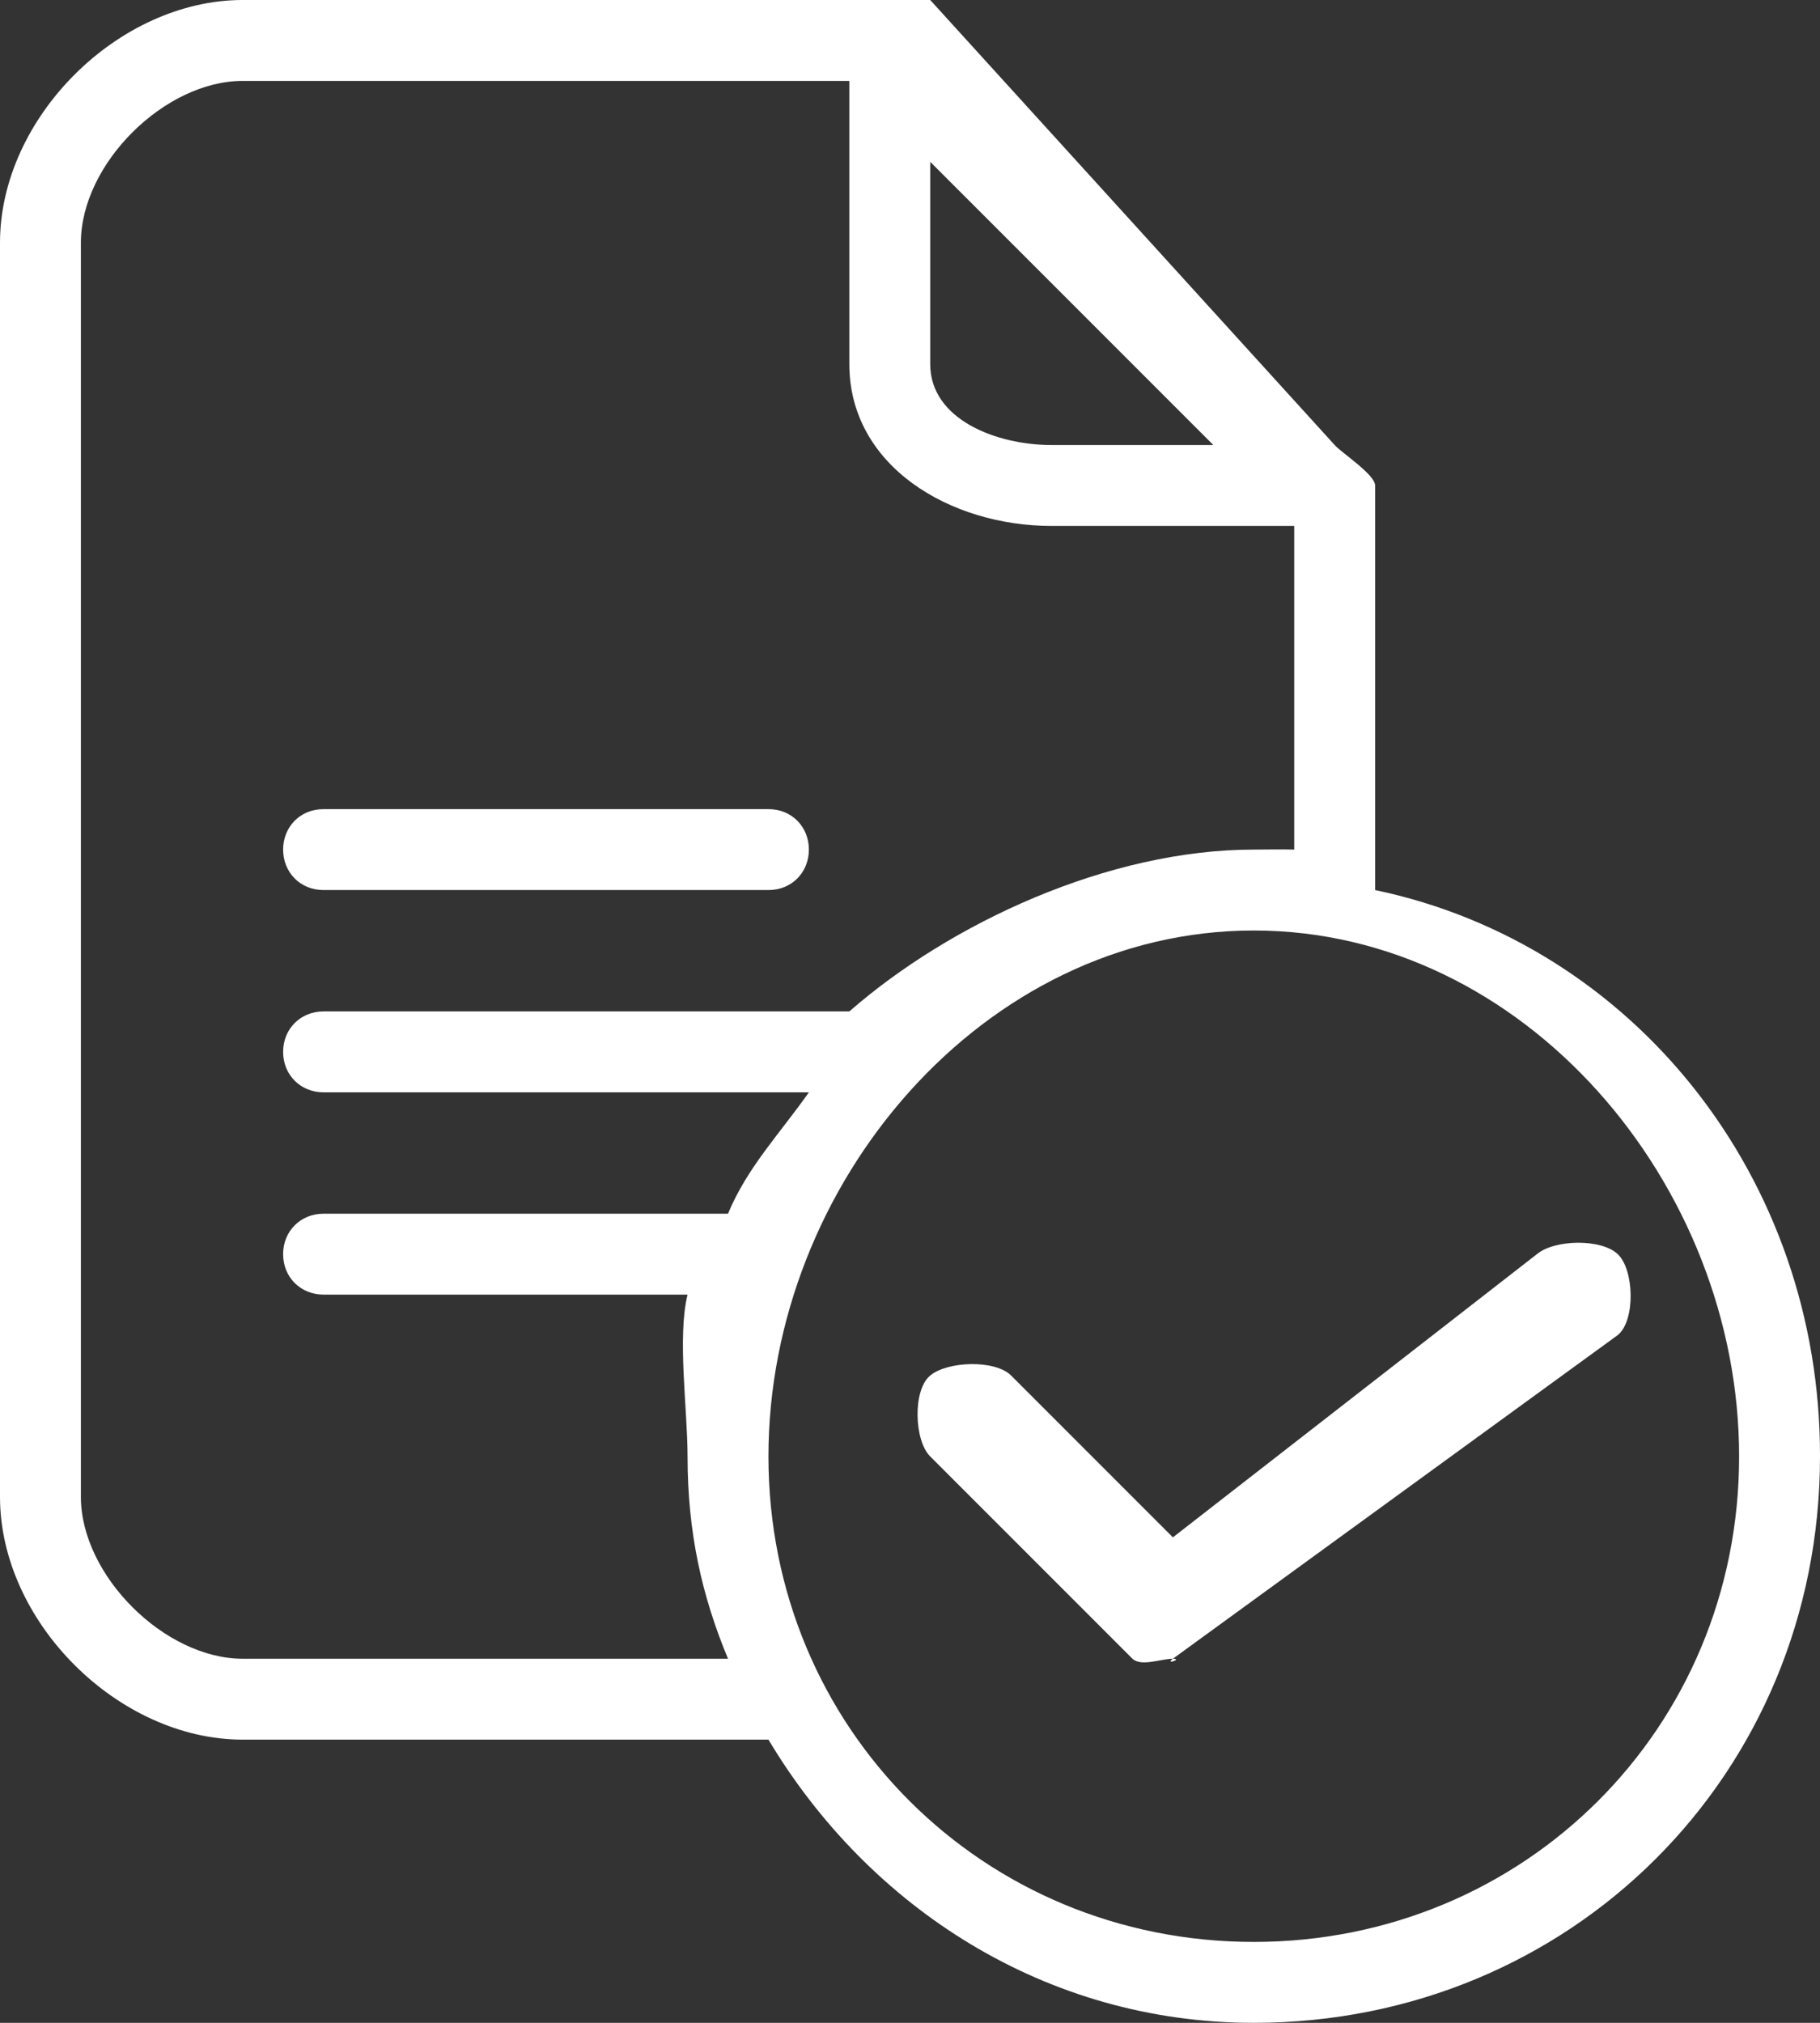 <svg width="45" height="50" viewBox="0 0 45 50" fill="none" xmlns="http://www.w3.org/2000/svg">
<rect x="0" y="0" width="45" height="50" fill="#333333" stroke="none"/>
<path d="M34 22V12C34 11.73 33.175 11.197 33 11L23 -5.66617e-05C22.804 -0.208 22.278 -5.66617e-05 22 -5.66617e-05H6C2.928 -5.66617e-05 0 2.906 0 6V37C0 40.094 2.928 43 6 43H19C21.484 47.153 25.856 50 31 50C38.814 50 45 43.88 45 36C45.011 29.116 40.392 23.339 34 22ZM23 4L30 11H26C24.639 11 23 10.37 23 9V4ZM6 41C4.072 41 2 38.941 2 37V6C2 4.048 4.072 2 6 2H21V9C21 11.523 23.495 13 26 13H32V21C31.691 20.99 31.268 21 31 21C27.402 21 23.495 22.82 21 25H8C7.433 25 7 25.429 7 26C7 26.571 7.433 27 8 27H20C19.268 28.038 18.474 28.858 18 30H8C7.433 30 7 30.429 7 31C7 31.571 7.433 32 8 32H17C16.742 33.038 17 34.848 17 36C17 37.869 17.351 39.442 18 41H6ZM31 48C24.32 48 19 42.728 19 36C19 29.272 24.309 23 31 23C37.691 23 43 29.272 43 36C43 42.728 37.68 48 31 48Z" fill="white"/>
<path d="M8 22H19C19.59 22 20 21.55 20 21C20 20.45 19.59 20 19 20H8C7.41 20 7 20.45 7 21C7 21.55 7.41 22 8 22Z" fill="white"/>
<path d="M38 31L29 38L25 34C24.604 33.604 23.429 33.643 23 34C22.561 34.357 22.604 35.614 23 36L28 41C28.215 41.203 28.711 41 29 41C28.786 41.164 29.257 41 29 41L40 33C40.44 32.643 40.408 31.386 40 31C39.593 30.614 38.44 30.633 38 31Z" fill="white"/>
</svg>
